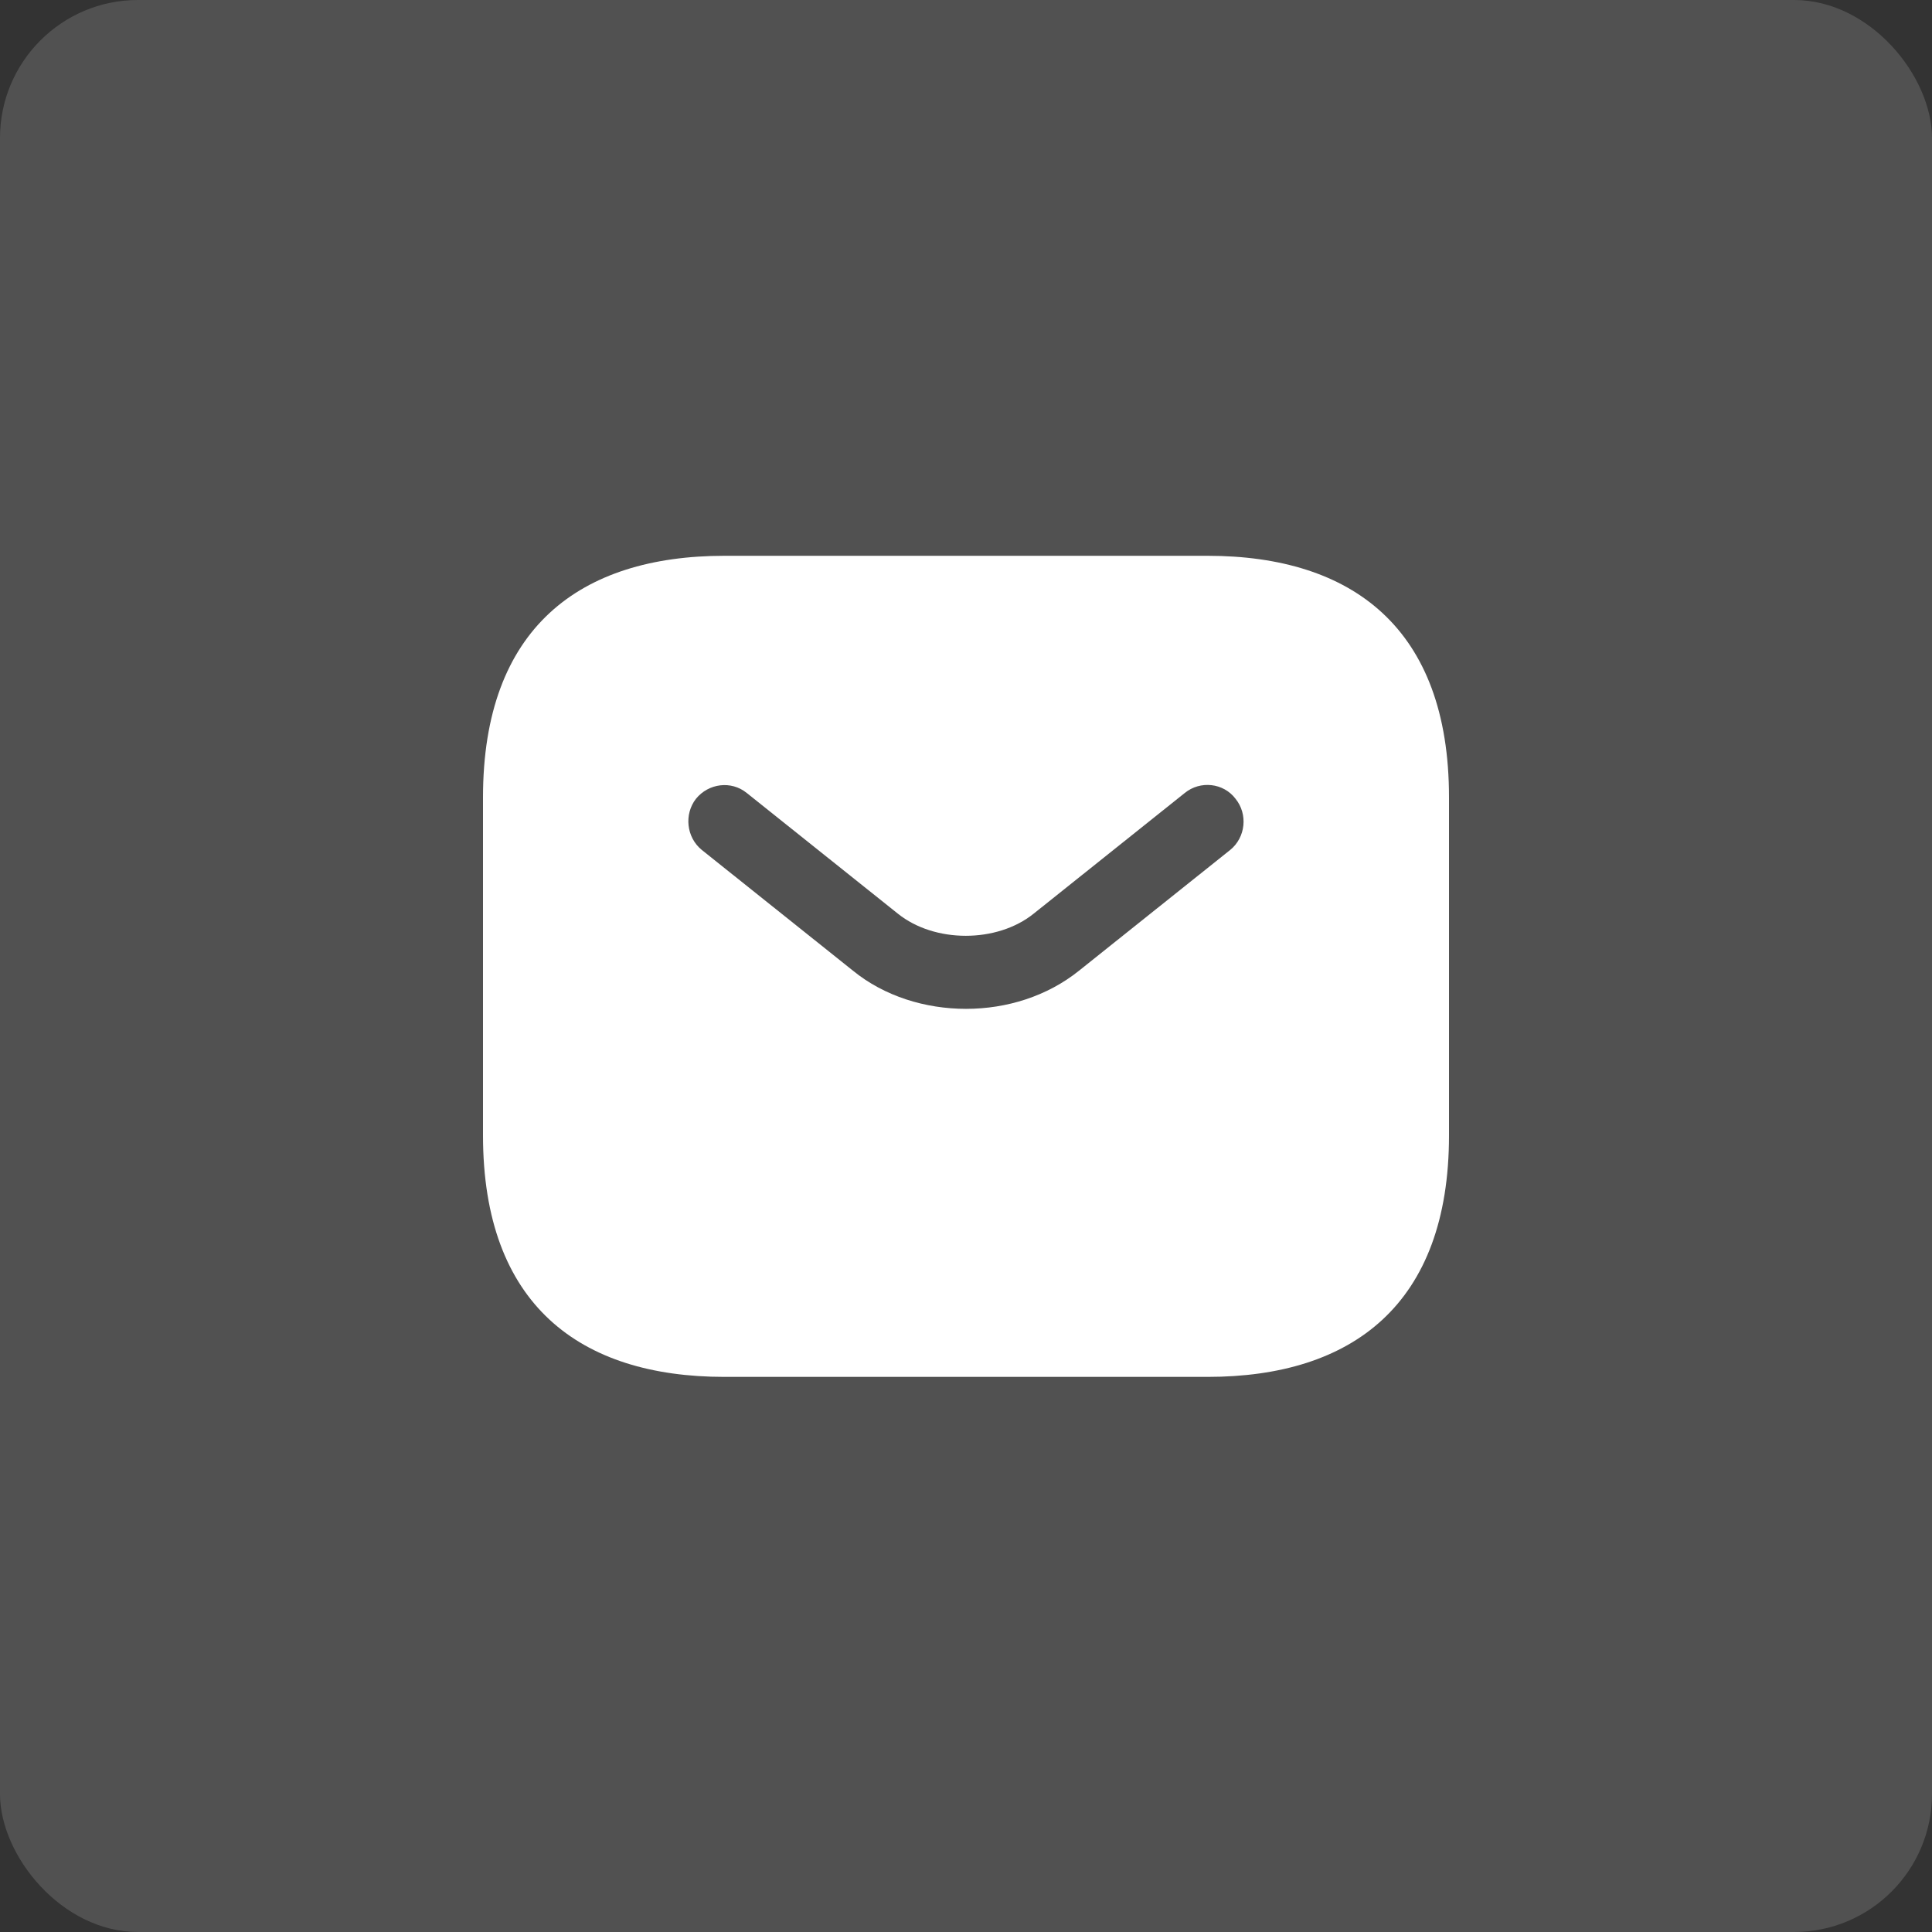 <svg width="28" height="28" viewBox="0 0 28 28" fill="none" xmlns="http://www.w3.org/2000/svg">
<rect x="0" y="0" width="28" height="28" fill="#333333" stroke="none"/>
<rect width="28" height="28" rx="2" fill="white" fill-opacity="0.15"/>
<path d="M17.5 8.055H10.5C8.4 8.055 7 9.105 7 11.555V16.455C7 18.905 8.4 19.955 10.5 19.955H17.5C19.6 19.955 21 18.905 21 16.455V11.555C21 9.105 19.6 8.055 17.5 8.055ZM17.829 12.318L15.638 14.068C15.176 14.439 14.588 14.621 14 14.621C13.412 14.621 12.817 14.439 12.362 14.068L10.171 12.318C9.947 12.136 9.912 11.8 10.087 11.576C10.269 11.352 10.598 11.31 10.822 11.492L13.013 13.242C13.545 13.669 14.448 13.669 14.98 13.242L17.171 11.492C17.395 11.31 17.731 11.345 17.906 11.576C18.088 11.8 18.053 12.136 17.829 12.318Z" fill="white"/>
</svg>

